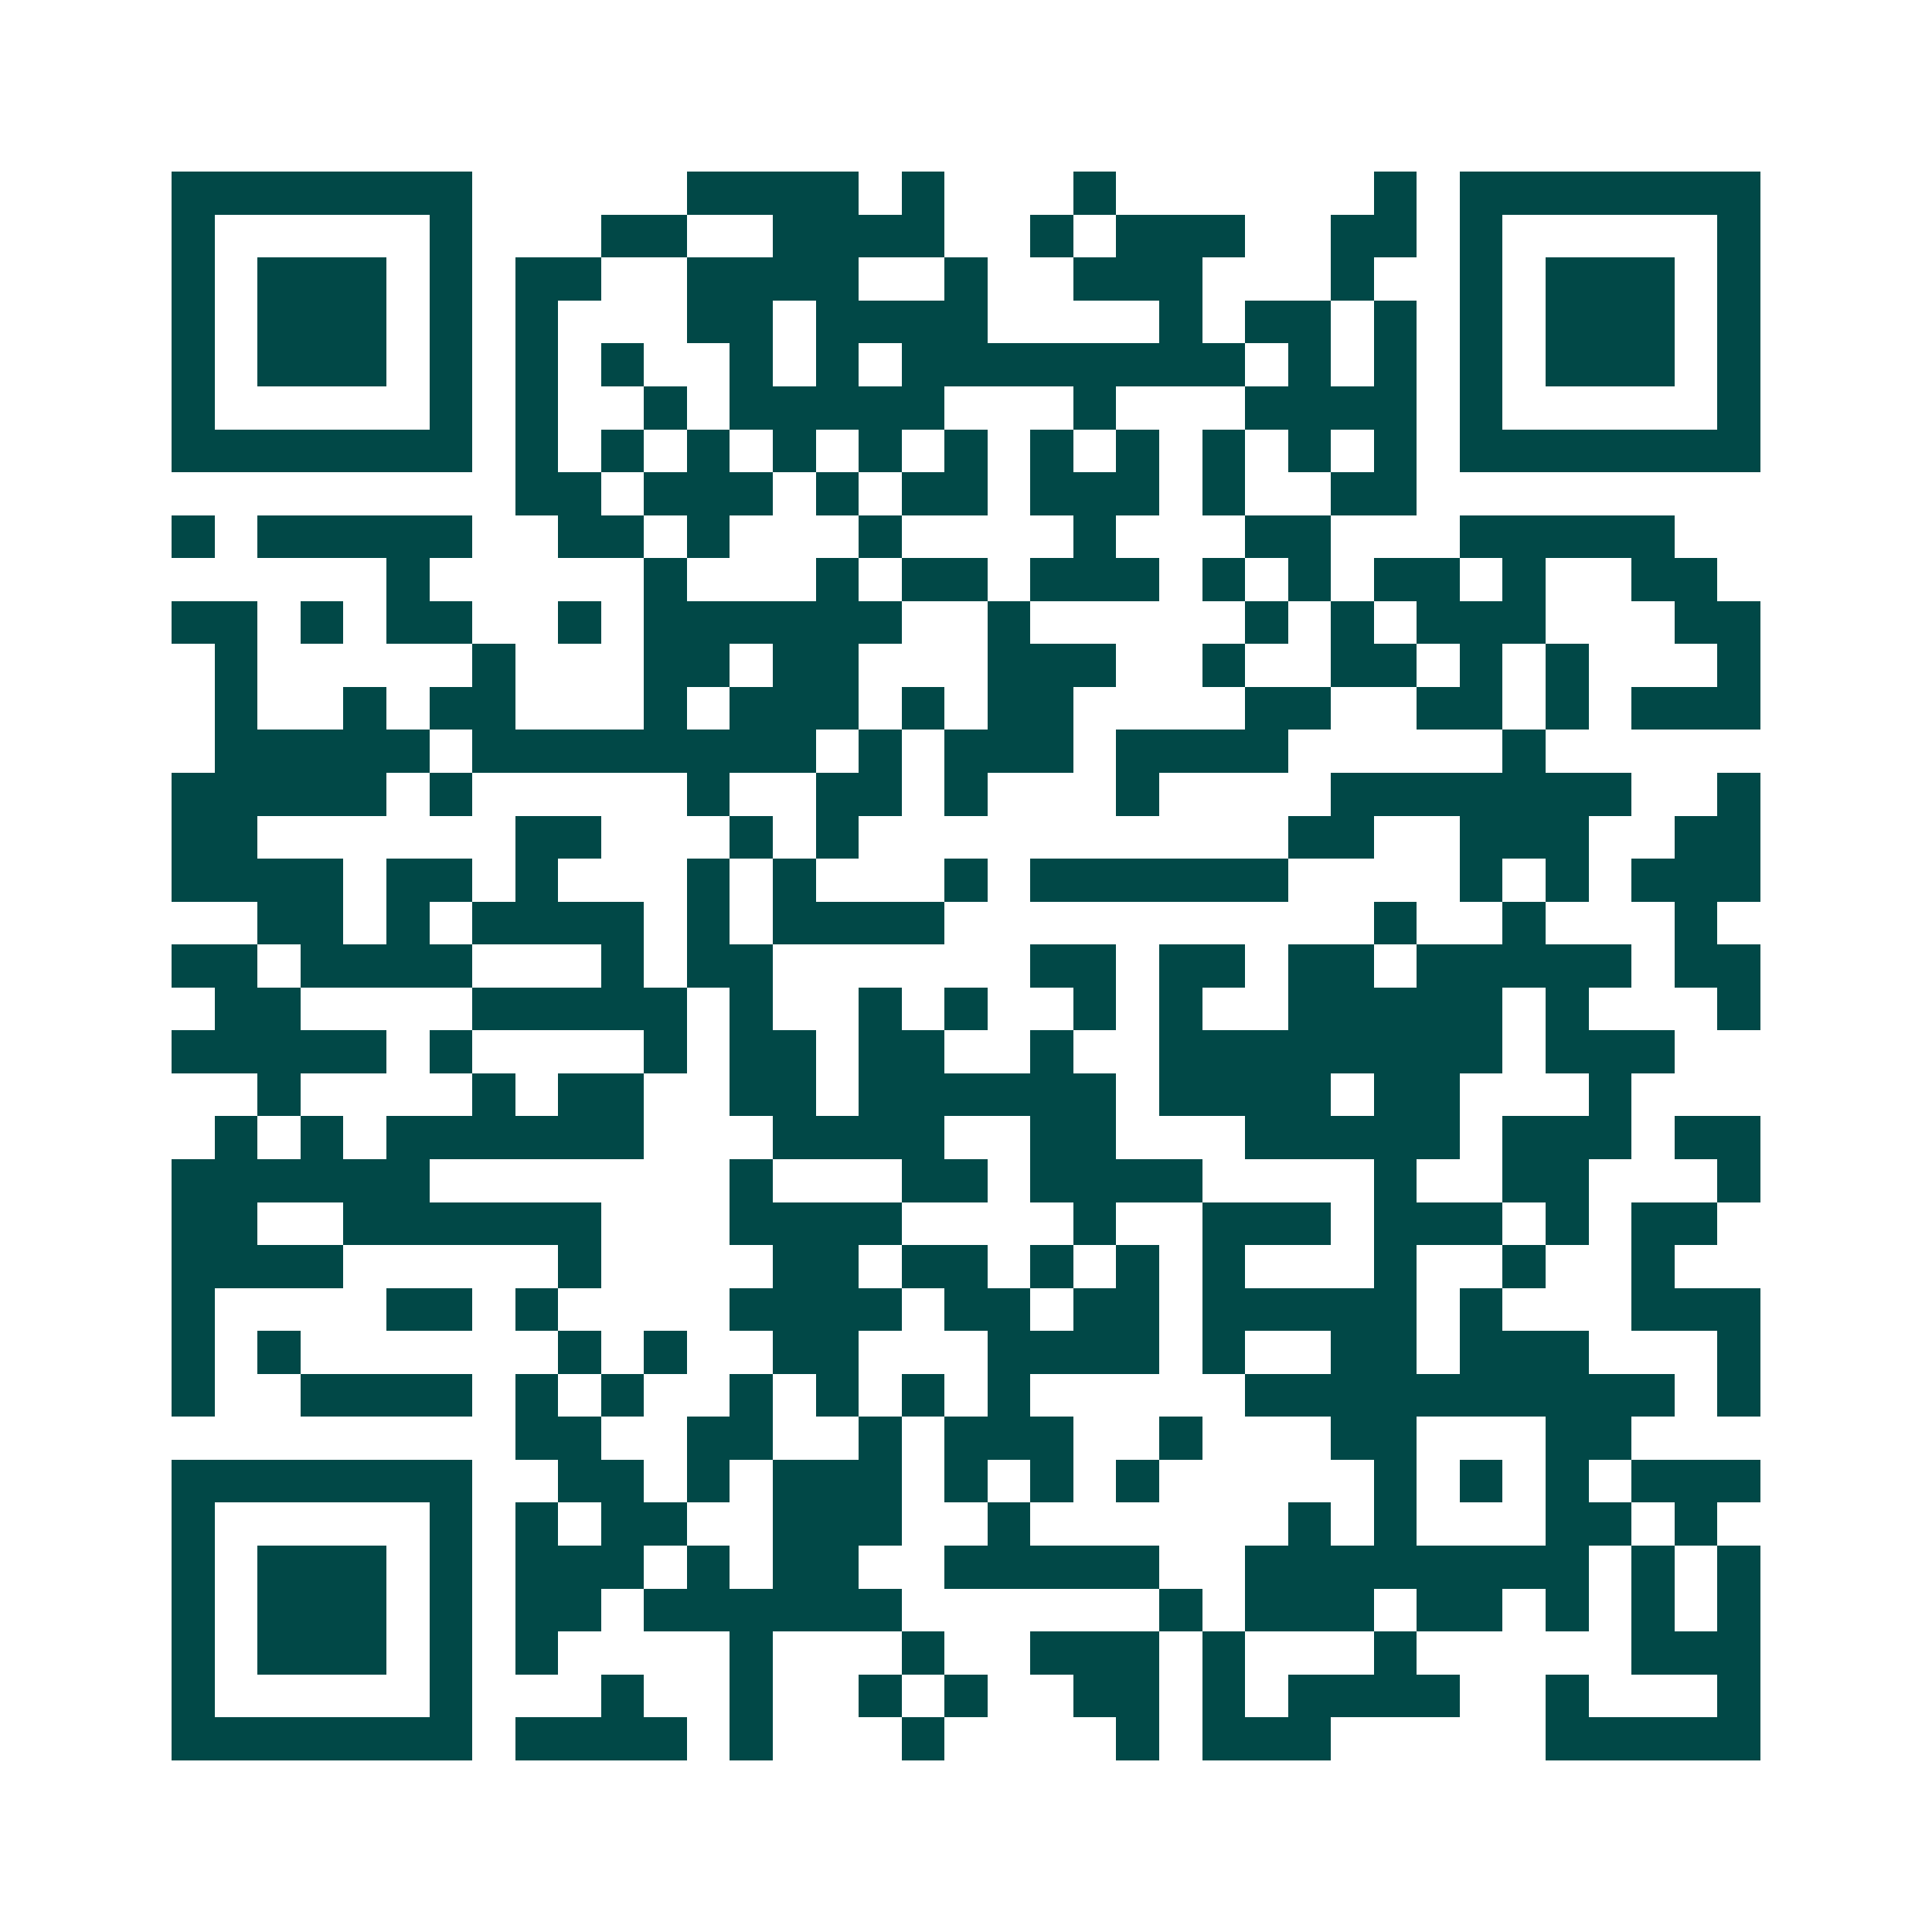 <svg xmlns="http://www.w3.org/2000/svg" width="200" height="200" viewBox="0 0 45 45" shape-rendering="crispEdges"><path fill="#ffffff" d="M0 0h45v45H0z"/><path stroke="#014847" d="M4 4.5h7m5 0h4m1 0h1m3 0h1m6 0h1m1 0h7M4 5.5h1m5 0h1m3 0h2m2 0h4m2 0h1m1 0h3m2 0h2m1 0h1m5 0h1M4 6.5h1m1 0h3m1 0h1m1 0h2m2 0h4m2 0h1m2 0h3m3 0h1m2 0h1m1 0h3m1 0h1M4 7.5h1m1 0h3m1 0h1m1 0h1m3 0h2m1 0h4m4 0h1m1 0h2m1 0h1m1 0h1m1 0h3m1 0h1M4 8.5h1m1 0h3m1 0h1m1 0h1m1 0h1m2 0h1m1 0h1m1 0h8m1 0h1m1 0h1m1 0h1m1 0h3m1 0h1M4 9.5h1m5 0h1m1 0h1m2 0h1m1 0h5m3 0h1m3 0h4m1 0h1m5 0h1M4 10.5h7m1 0h1m1 0h1m1 0h1m1 0h1m1 0h1m1 0h1m1 0h1m1 0h1m1 0h1m1 0h1m1 0h1m1 0h7M12 11.5h2m1 0h3m1 0h1m1 0h2m1 0h3m1 0h1m2 0h2M4 12.5h1m1 0h5m2 0h2m1 0h1m3 0h1m4 0h1m3 0h2m3 0h5M9 13.5h1m5 0h1m3 0h1m1 0h2m1 0h3m1 0h1m1 0h1m1 0h2m1 0h1m2 0h2M4 14.5h2m1 0h1m1 0h2m2 0h1m1 0h6m2 0h1m5 0h1m1 0h1m1 0h3m3 0h2M5 15.5h1m5 0h1m3 0h2m1 0h2m3 0h3m2 0h1m2 0h2m1 0h1m1 0h1m3 0h1M5 16.5h1m2 0h1m1 0h2m3 0h1m1 0h3m1 0h1m1 0h2m4 0h2m2 0h2m1 0h1m1 0h3M5 17.5h5m1 0h8m1 0h1m1 0h3m1 0h4m5 0h1M4 18.5h5m1 0h1m5 0h1m2 0h2m1 0h1m3 0h1m4 0h7m2 0h1M4 19.5h2m6 0h2m3 0h1m1 0h1m10 0h2m2 0h3m2 0h2M4 20.5h4m1 0h2m1 0h1m3 0h1m1 0h1m3 0h1m1 0h6m4 0h1m1 0h1m1 0h3M6 21.5h2m1 0h1m1 0h4m1 0h1m1 0h4m10 0h1m2 0h1m3 0h1M4 22.5h2m1 0h4m3 0h1m1 0h2m6 0h2m1 0h2m1 0h2m1 0h5m1 0h2M5 23.5h2m4 0h5m1 0h1m2 0h1m1 0h1m2 0h1m1 0h1m2 0h5m1 0h1m3 0h1M4 24.5h5m1 0h1m4 0h1m1 0h2m1 0h2m2 0h1m2 0h8m1 0h3M6 25.5h1m4 0h1m1 0h2m2 0h2m1 0h6m1 0h4m1 0h2m3 0h1M5 26.5h1m1 0h1m1 0h6m3 0h4m2 0h2m3 0h5m1 0h3m1 0h2M4 27.5h6m7 0h1m3 0h2m1 0h4m4 0h1m2 0h2m3 0h1M4 28.5h2m2 0h6m3 0h4m4 0h1m2 0h3m1 0h3m1 0h1m1 0h2M4 29.5h4m5 0h1m4 0h2m1 0h2m1 0h1m1 0h1m1 0h1m3 0h1m2 0h1m2 0h1M4 30.5h1m4 0h2m1 0h1m4 0h4m1 0h2m1 0h2m1 0h5m1 0h1m3 0h3M4 31.5h1m1 0h1m6 0h1m1 0h1m2 0h2m3 0h4m1 0h1m2 0h2m1 0h3m3 0h1M4 32.5h1m2 0h4m1 0h1m1 0h1m2 0h1m1 0h1m1 0h1m1 0h1m5 0h10m1 0h1M12 33.5h2m2 0h2m2 0h1m1 0h3m2 0h1m3 0h2m3 0h2M4 34.5h7m2 0h2m1 0h1m1 0h3m1 0h1m1 0h1m1 0h1m5 0h1m1 0h1m1 0h1m1 0h3M4 35.5h1m5 0h1m1 0h1m1 0h2m2 0h3m2 0h1m6 0h1m1 0h1m3 0h2m1 0h1M4 36.5h1m1 0h3m1 0h1m1 0h3m1 0h1m1 0h2m2 0h5m2 0h8m1 0h1m1 0h1M4 37.5h1m1 0h3m1 0h1m1 0h2m1 0h6m6 0h1m1 0h3m1 0h2m1 0h1m1 0h1m1 0h1M4 38.5h1m1 0h3m1 0h1m1 0h1m4 0h1m3 0h1m2 0h3m1 0h1m3 0h1m5 0h3M4 39.5h1m5 0h1m3 0h1m2 0h1m2 0h1m1 0h1m2 0h2m1 0h1m1 0h4m2 0h1m3 0h1M4 40.5h7m1 0h4m1 0h1m3 0h1m4 0h1m1 0h3m5 0h5"/></svg>
